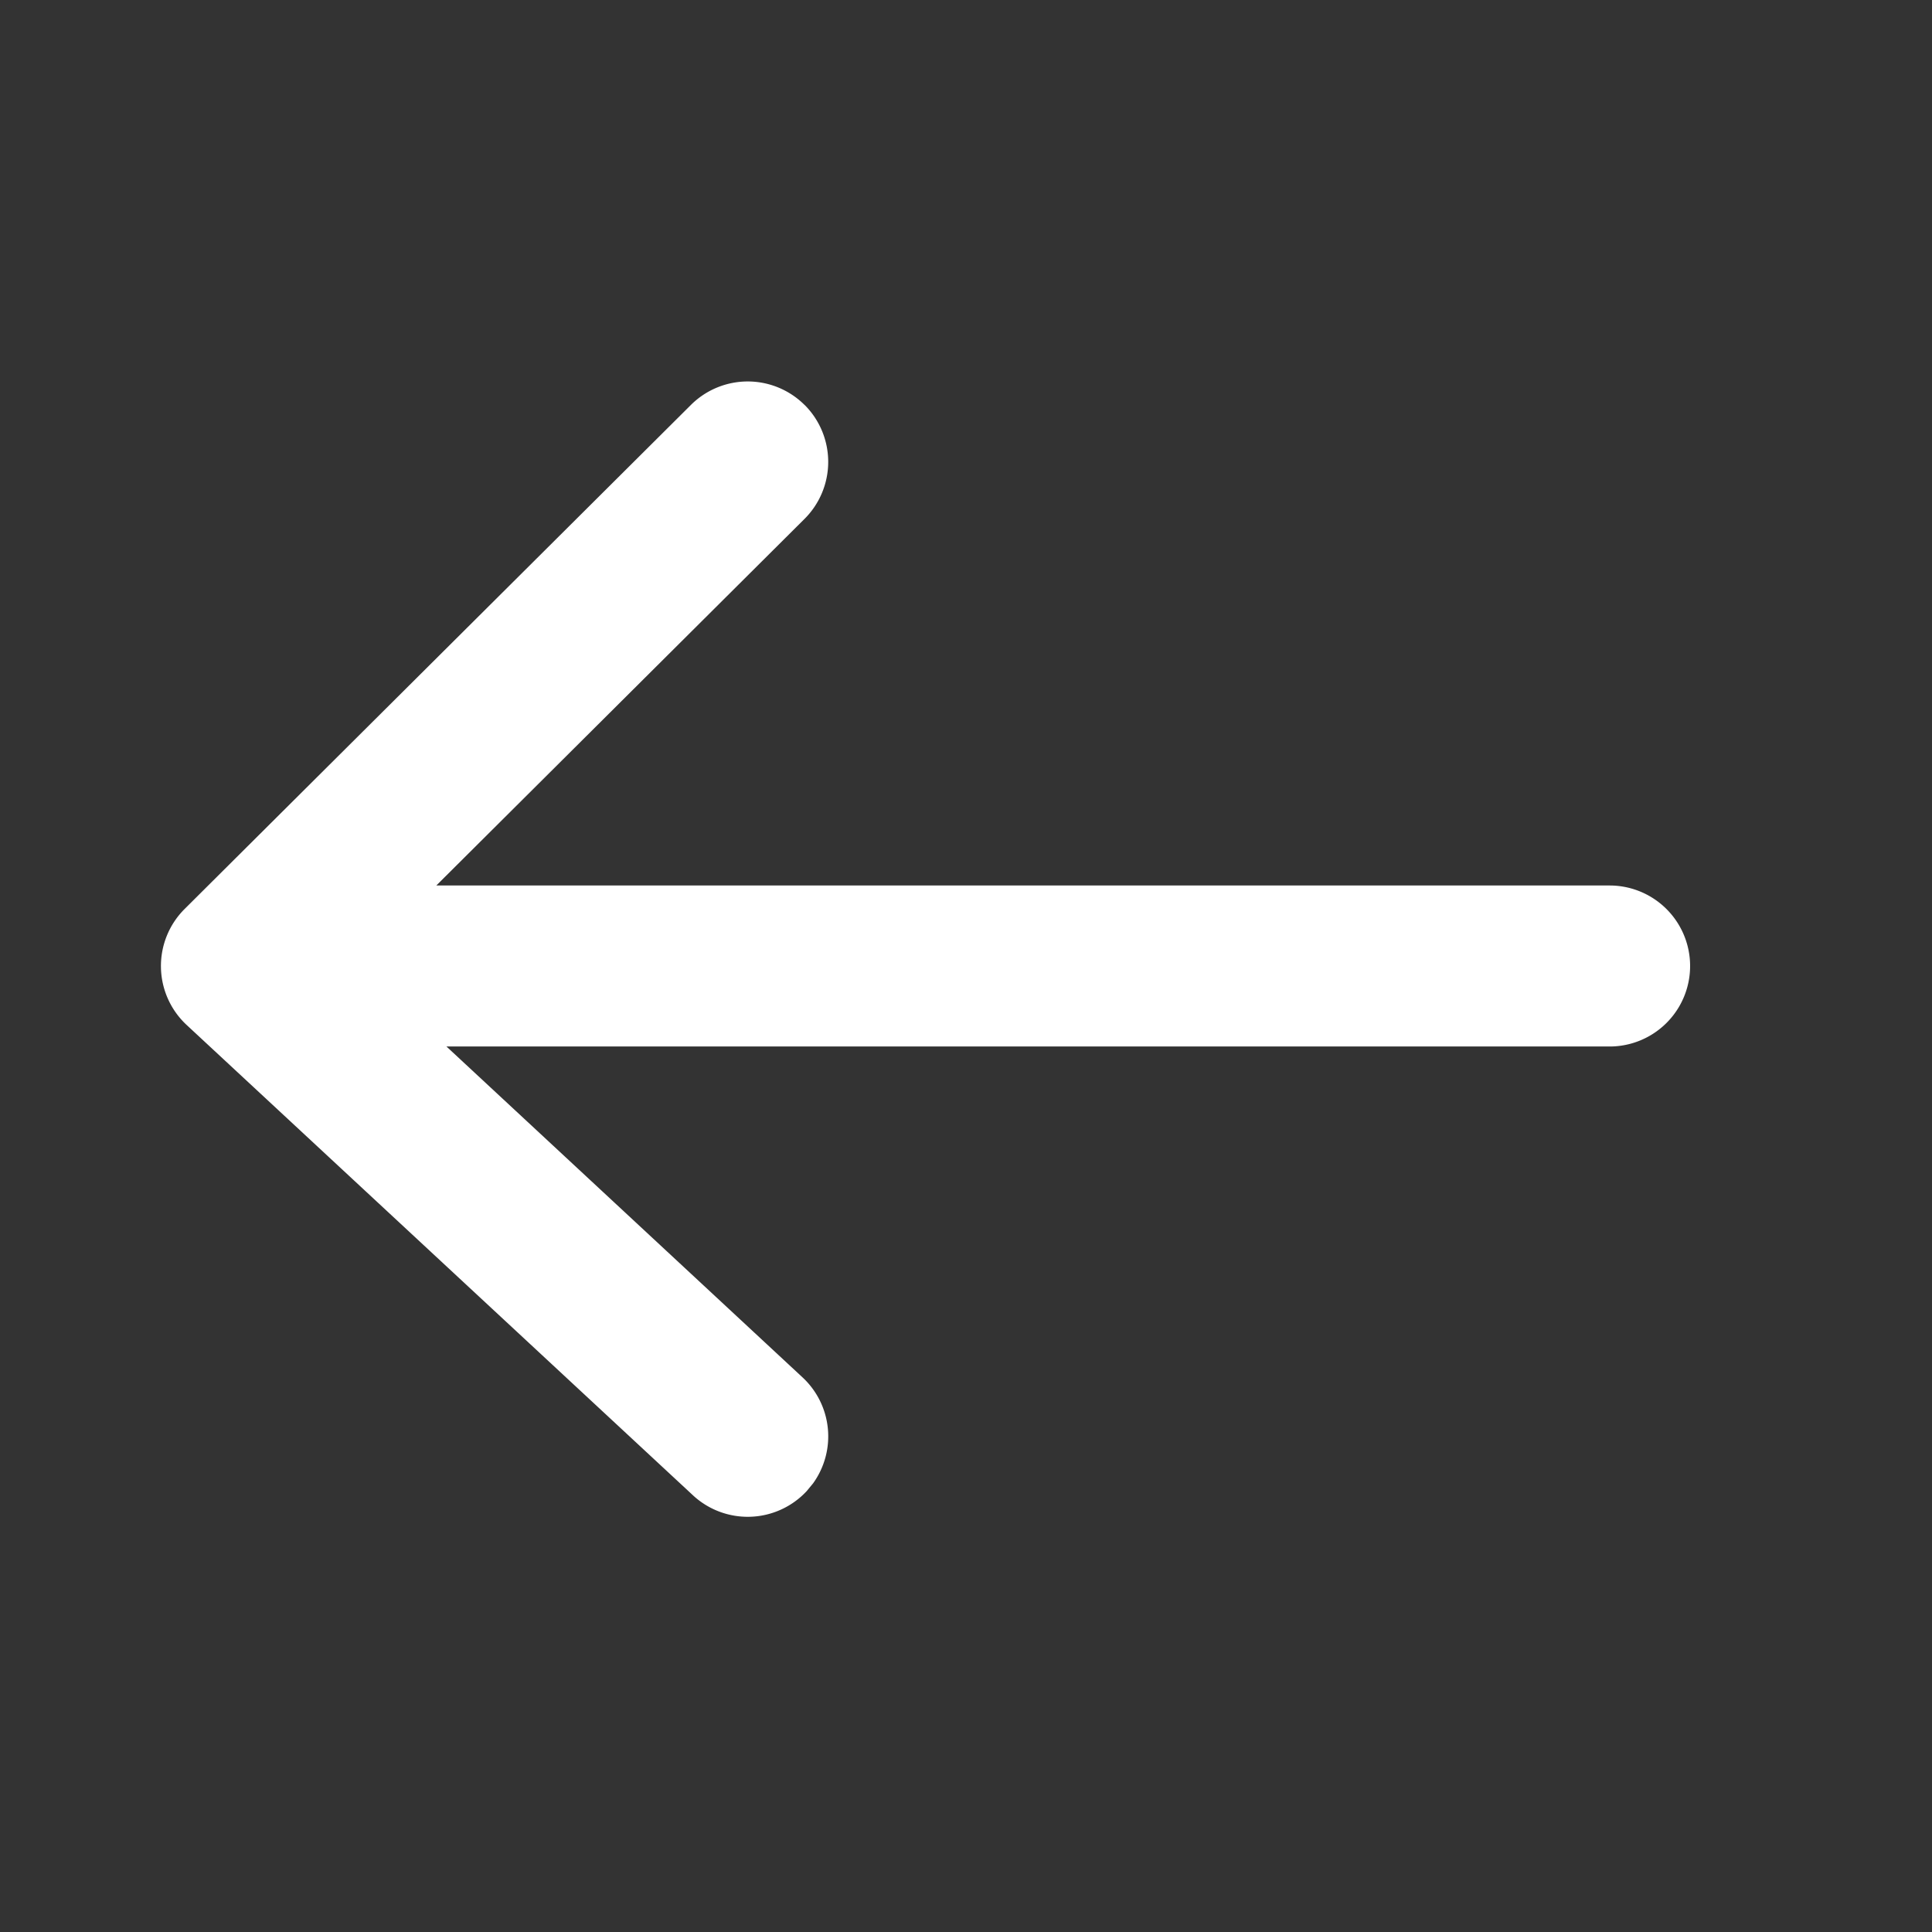 <?xml version="1.0" standalone="no"?><!DOCTYPE svg PUBLIC "-//W3C//DTD SVG 1.1//EN" "http://www.w3.org/Graphics/SVG/1.1/DTD/svg11.dtd"><svg t="1691750000236" class="icon" viewBox="0 0 1024 1024" version="1.1" xmlns="http://www.w3.org/2000/svg" p-id="977" xmlns:xlink="http://www.w3.org/1999/xlink" width="200" height="200"><rect x="0" y="0" width="1024" height="1024" fill="#333333" stroke="none"/><path d="M426.539 214.699a42.667 42.667 0 0 1-0.128 60.331L231.253 469.333H853.333a42.667 42.667 0 0 1 0 85.333H236.629l188.715 175.36a42.667 42.667 0 0 1 5.632 56.149l-3.413 4.139a42.667 42.667 0 0 1-60.288 2.219l-268.331-249.259a42.667 42.667 0 0 1-1.067-61.525L366.208 214.613a42.667 42.667 0 0 1 60.331 0.128z" fill="#fff" p-id="978"></path></svg>